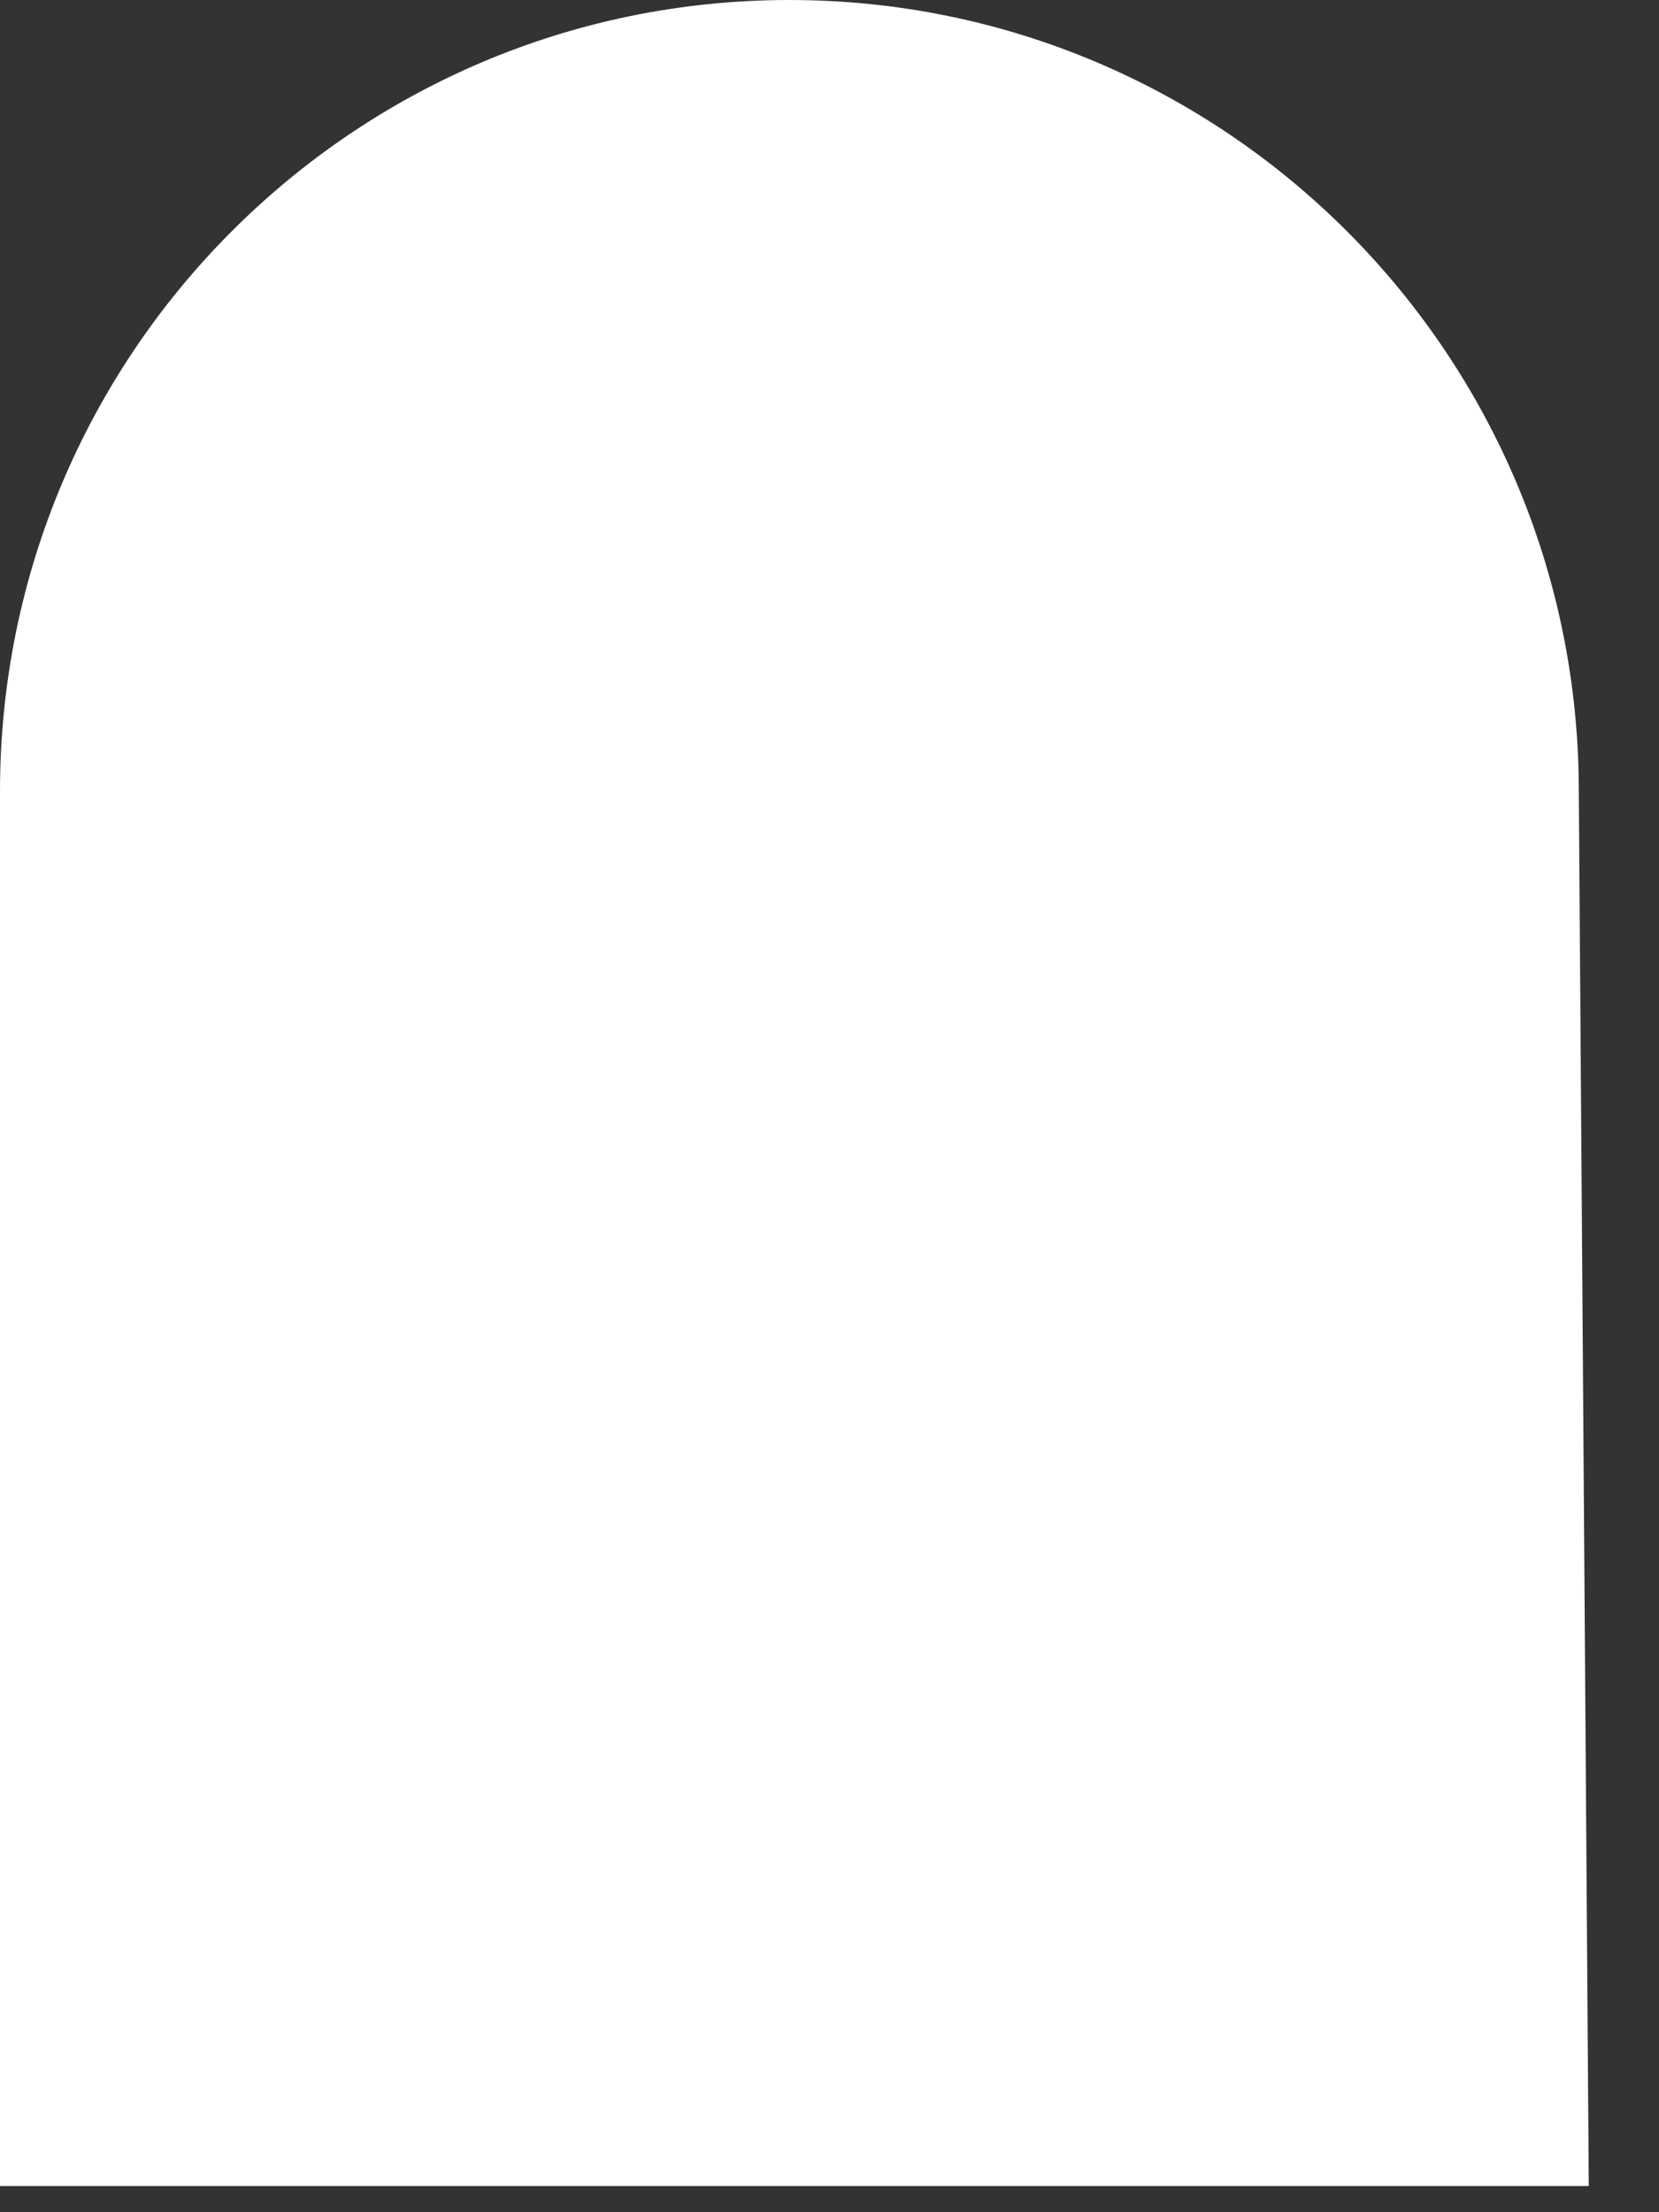 <svg xmlns="http://www.w3.org/2000/svg" xmlns:xlink="http://www.w3.org/1999/xlink" xmlns:serif="http://www.serif.com/" width="100%" height="100%" viewBox="0 0 18 24" xml:space="preserve" style="fill-rule:evenodd;clip-rule:evenodd;stroke-linejoin:round;stroke-miterlimit:2;">
    <rect x="0" y="0" width="18" height="24" fill="#333333" stroke="none"/>
    <g transform="matrix(1,0,0,1,-494,-374)">
        <path id="icone-manoir" serif:id="icone manoir" d="M511.13,382.586C511.13,377.845 507.294,374 502.564,374C497.834,374 494,377.845 494,382.586L494,397.716L511.238,397.716L511.13,382.586Z" style="fill:white;fill-rule:nonzero;"></path>
    </g>
</svg>